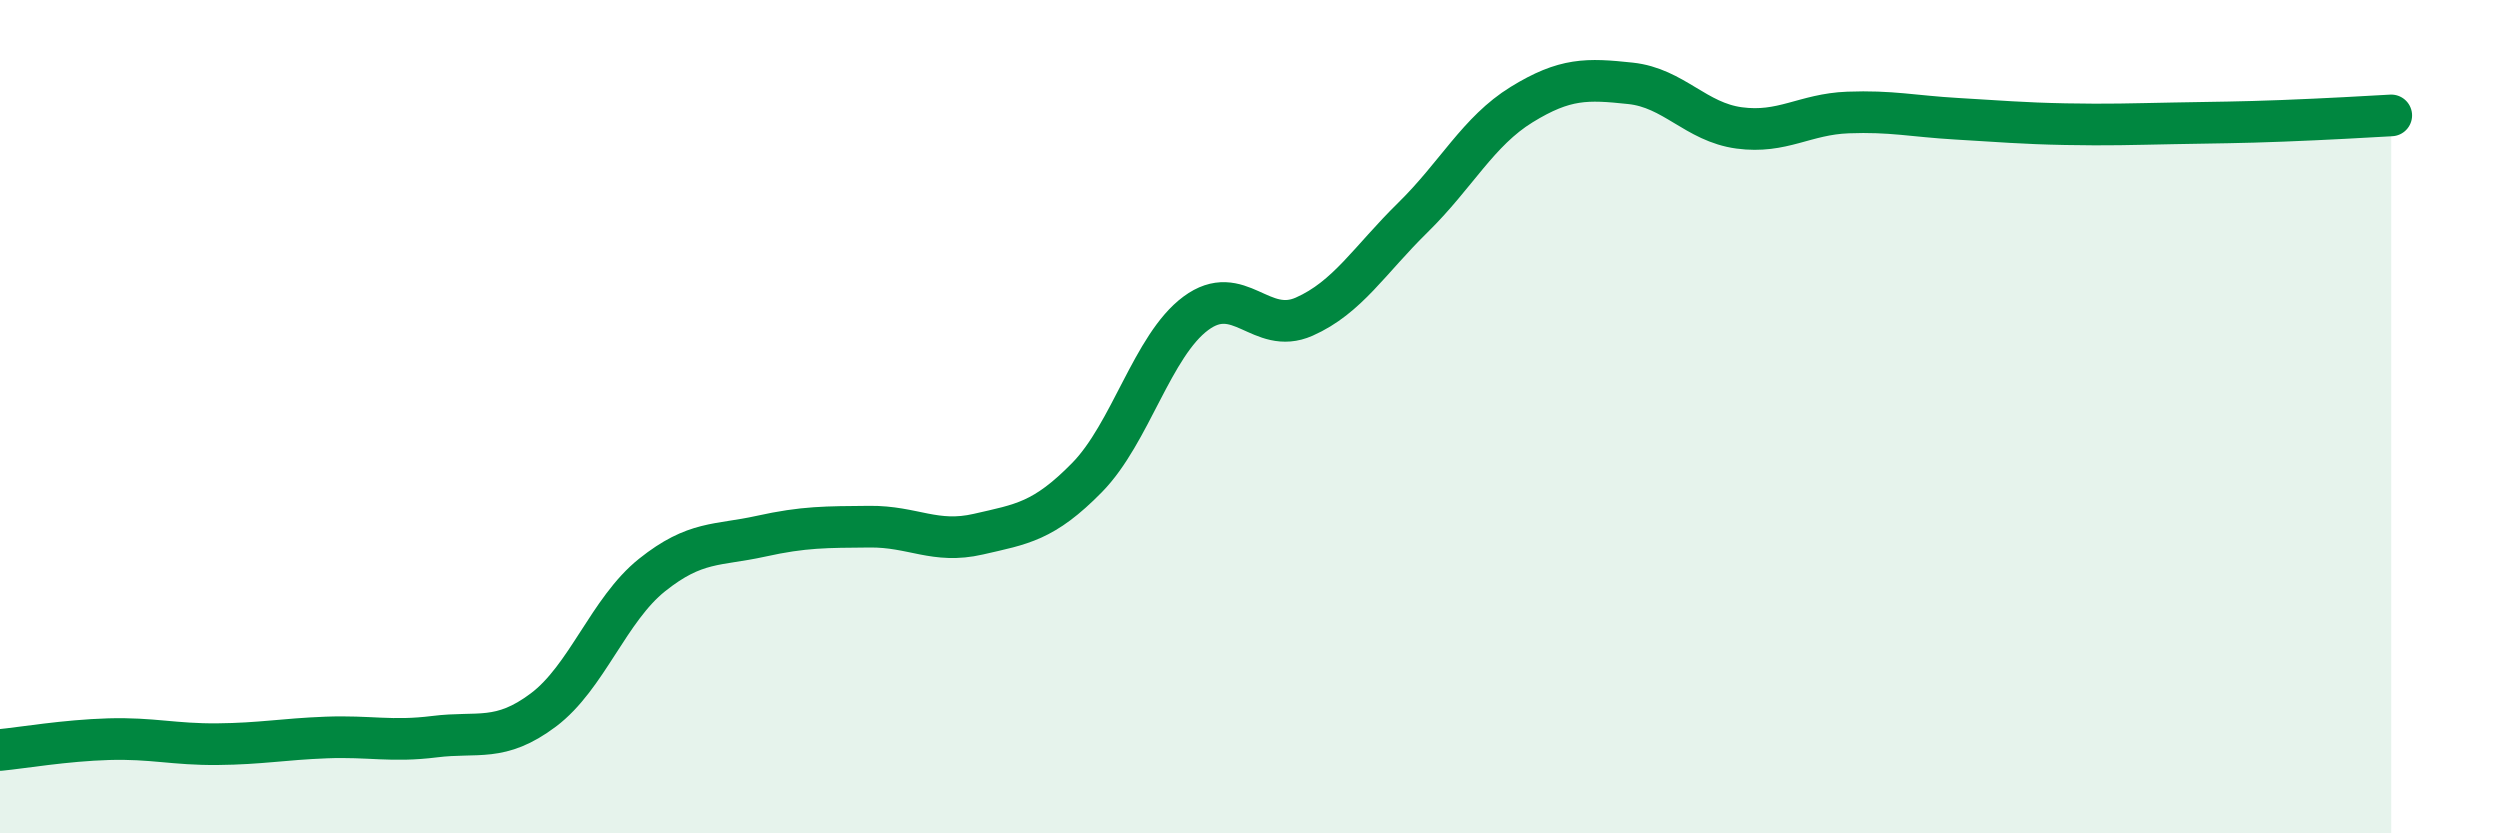 
    <svg width="60" height="20" viewBox="0 0 60 20" xmlns="http://www.w3.org/2000/svg">
      <path
        d="M 0,18 C 0.52,17.95 1.57,17.77 2.61,17.74 C 3.65,17.71 4.18,17.87 5.22,17.86 C 6.26,17.85 6.79,17.74 7.83,17.7 C 8.87,17.66 9.39,17.81 10.43,17.68 C 11.47,17.55 12,17.82 13.04,17.04 C 14.08,16.26 14.61,14.63 15.65,13.8 C 16.69,12.97 17.22,13.1 18.26,12.87 C 19.3,12.64 19.83,12.65 20.87,12.64 C 21.91,12.63 22.44,13.06 23.48,12.82 C 24.52,12.58 25.05,12.52 26.09,11.46 C 27.13,10.4 27.66,8.29 28.7,7.52 C 29.74,6.75 30.26,8.06 31.3,7.6 C 32.34,7.14 32.87,6.24 33.91,5.22 C 34.95,4.2 35.48,3.15 36.52,2.51 C 37.56,1.87 38.09,1.89 39.13,2 C 40.17,2.11 40.7,2.93 41.74,3.07 C 42.78,3.21 43.31,2.74 44.35,2.7 C 45.39,2.66 45.92,2.79 46.96,2.85 C 48,2.91 48.53,2.96 49.57,2.98 C 50.61,3 51.13,2.98 52.17,2.96 C 53.21,2.94 53.74,2.94 54.78,2.9 C 55.82,2.86 56.87,2.8 57.39,2.77L57.39 20L0 20Z"
        fill="#008740"
        opacity="0.1"
        stroke-linecap="round"
        stroke-linejoin="round"
      />
      <path
        d="M 0,18 C 0.52,17.95 1.57,17.77 2.61,17.74 C 3.65,17.71 4.18,17.87 5.22,17.86 C 6.26,17.85 6.79,17.74 7.83,17.7 C 8.87,17.66 9.39,17.81 10.43,17.68 C 11.47,17.55 12,17.82 13.04,17.04 C 14.08,16.26 14.61,14.63 15.65,13.8 C 16.69,12.97 17.22,13.1 18.26,12.87 C 19.3,12.64 19.83,12.65 20.87,12.64 C 21.91,12.63 22.44,13.06 23.48,12.82 C 24.52,12.58 25.05,12.52 26.09,11.46 C 27.13,10.4 27.66,8.29 28.7,7.52 C 29.74,6.75 30.26,8.06 31.3,7.6 C 32.34,7.14 32.87,6.24 33.91,5.22 C 34.95,4.2 35.48,3.15 36.52,2.51 C 37.56,1.87 38.09,1.89 39.13,2 C 40.17,2.11 40.7,2.93 41.74,3.07 C 42.78,3.21 43.31,2.74 44.35,2.7 C 45.39,2.66 45.92,2.79 46.96,2.85 C 48,2.91 48.53,2.96 49.57,2.98 C 50.61,3 51.13,2.98 52.17,2.96 C 53.21,2.94 53.74,2.94 54.78,2.9 C 55.82,2.86 56.87,2.8 57.39,2.77"
        stroke="#008740"
        stroke-width="1"
        fill="none"
        stroke-linecap="round"
        stroke-linejoin="round"
      />
    </svg>
  